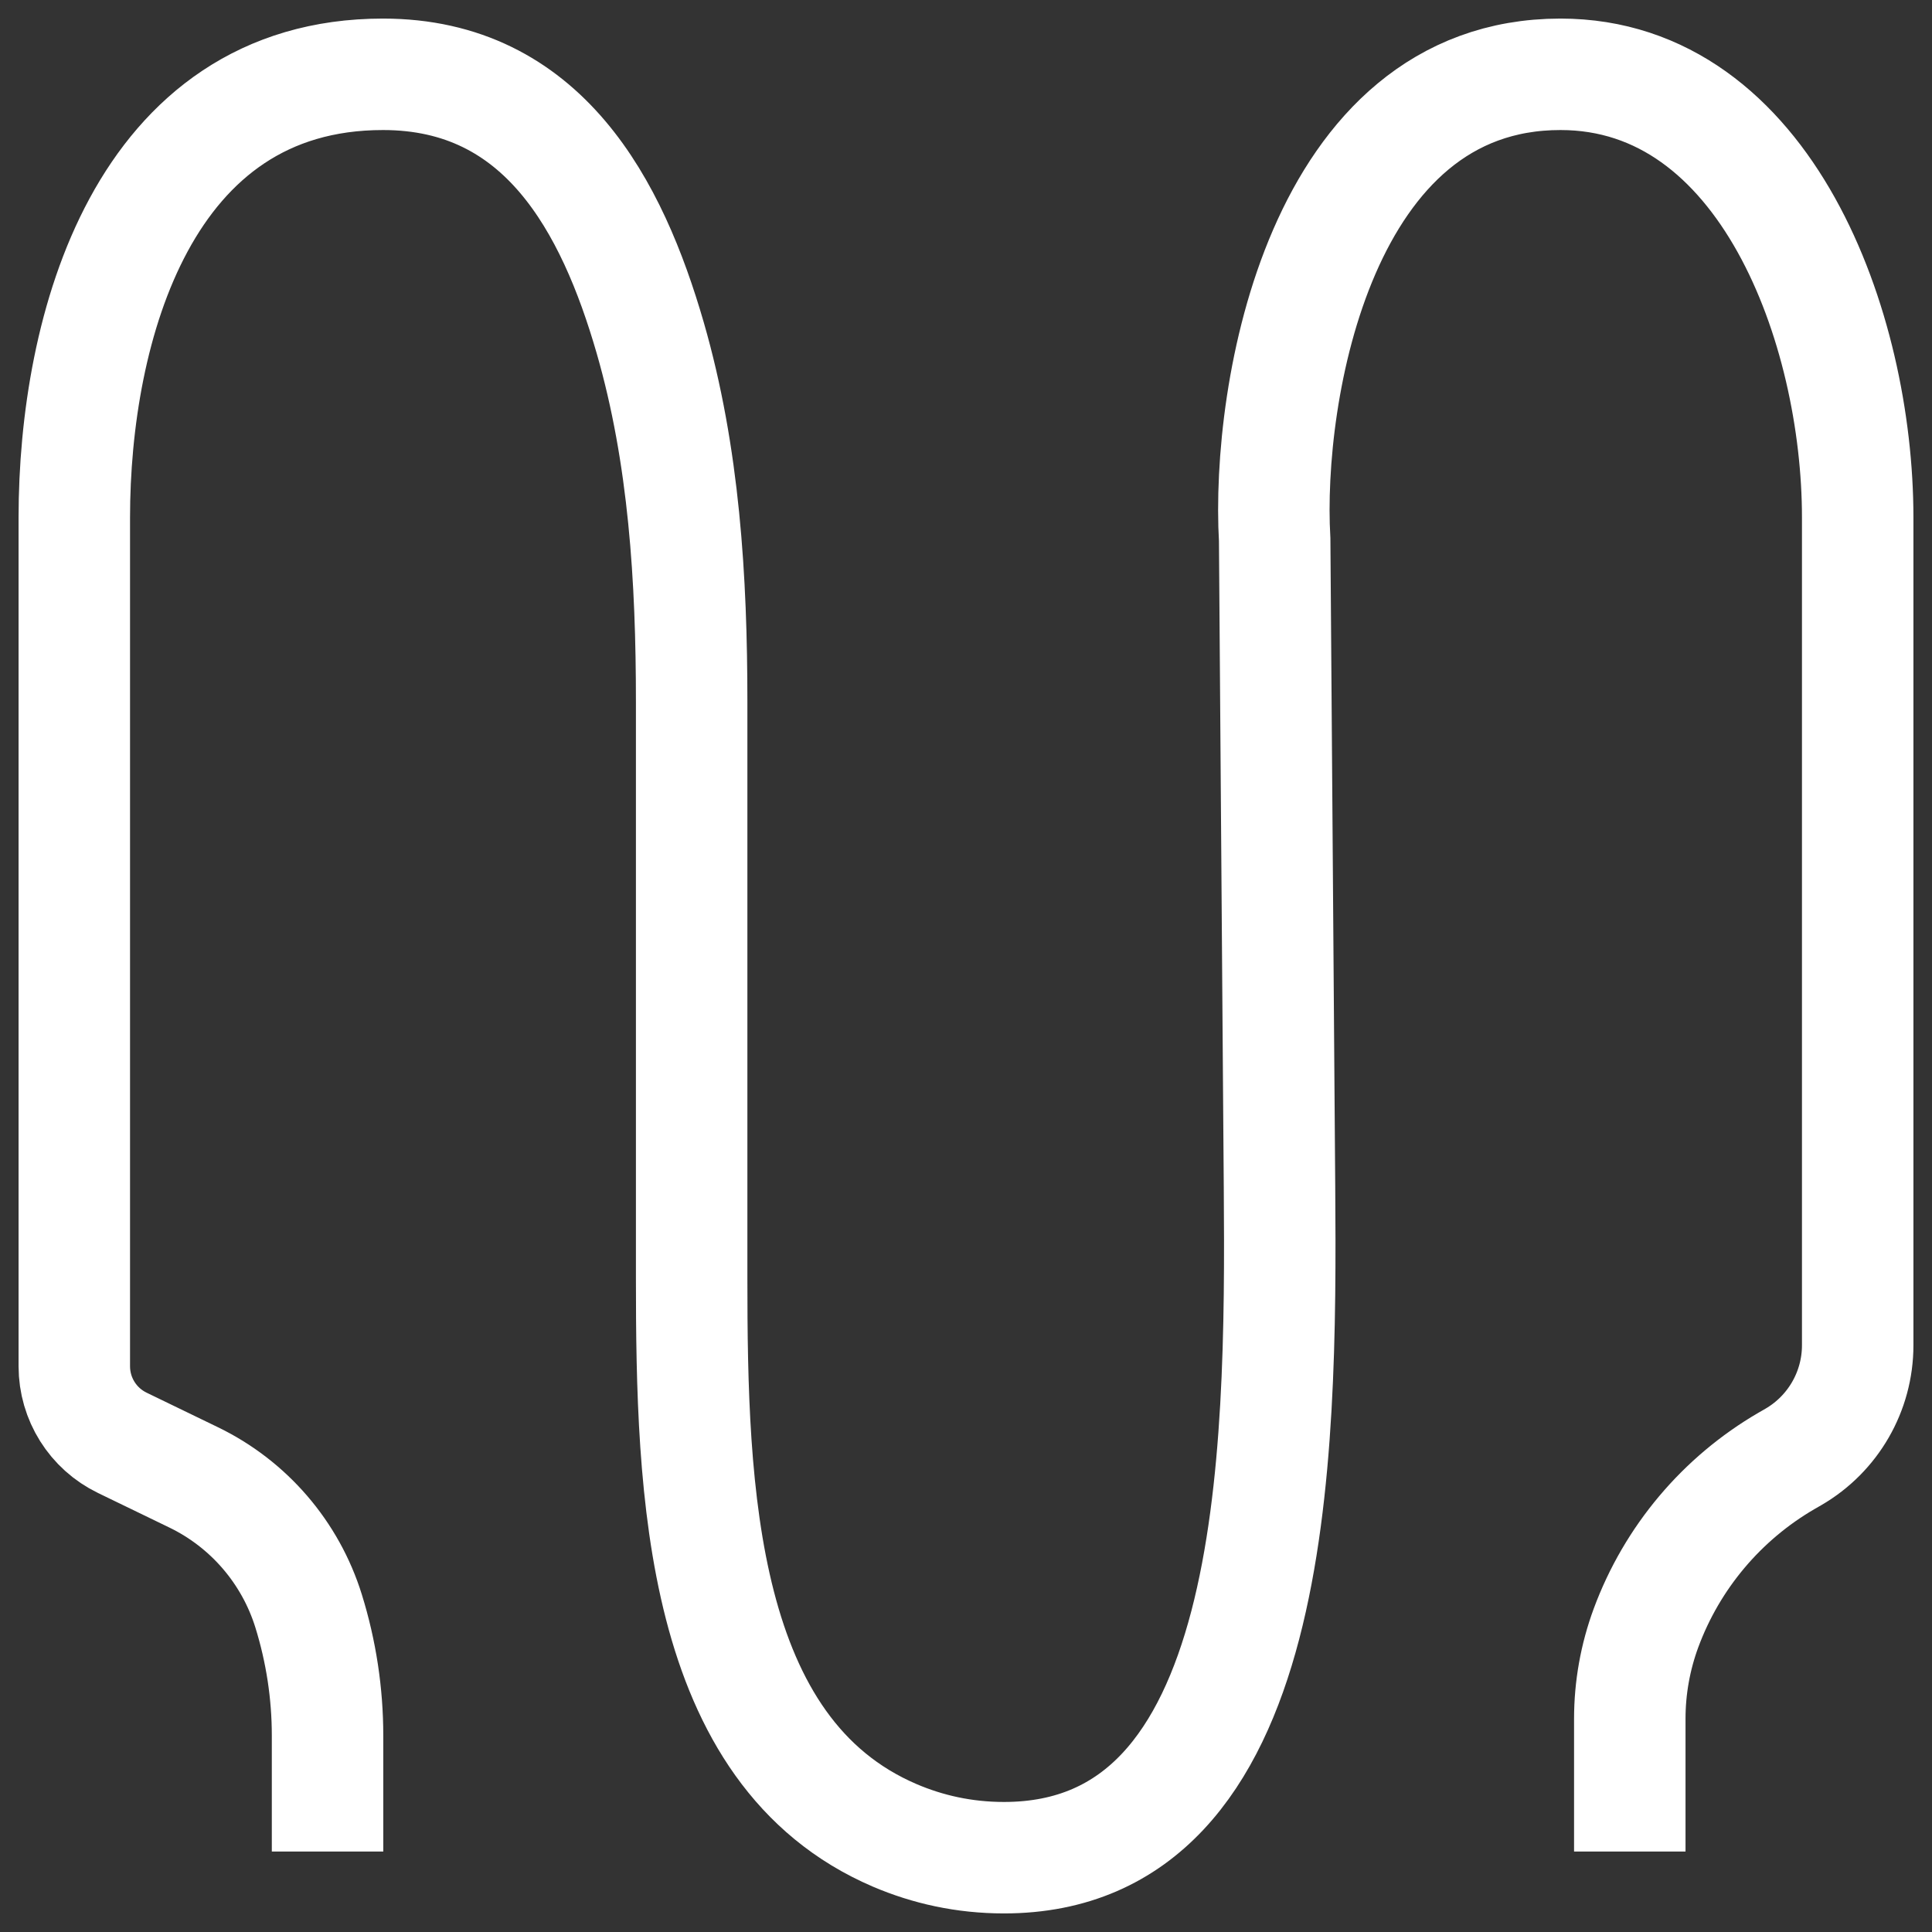 <?xml version="1.0" encoding="UTF-8"?> <svg xmlns="http://www.w3.org/2000/svg" width="26" height="26" viewBox="0 0 26 26" fill="none"><rect x="0" y="0" width="26" height="26" fill="#333333" stroke="none"/><path d="M21.933 24.917V23.131C21.933 22.713 22.007 22.3 22.151 21.909V21.909C22.501 20.962 23.17 20.167 24.042 19.66L24.134 19.607C24.67 19.296 25 18.723 25 18.104V6.964C25 4.417 23.769 1 21 1C17.769 1 17.04 5.276 17.154 7.264L17.207 14.393L17.219 15.976C17.247 19.663 17.198 25 13.511 25V25C12.972 25 12.483 24.888 12.044 24.701C9.411 23.575 9.308 20.067 9.308 17.204V9.446C9.308 7.797 9.208 6.13 8.75 4.545C8.238 2.775 7.312 1 5.154 1C1.923 1 1 4.417 1 6.964V18.387C1 18.826 1.251 19.226 1.646 19.417L2.604 19.881C3.347 20.24 3.908 20.892 4.153 21.68V21.68C4.322 22.224 4.408 22.789 4.408 23.358V24.917" stroke="white" stroke-width="1.5"></path></svg> 